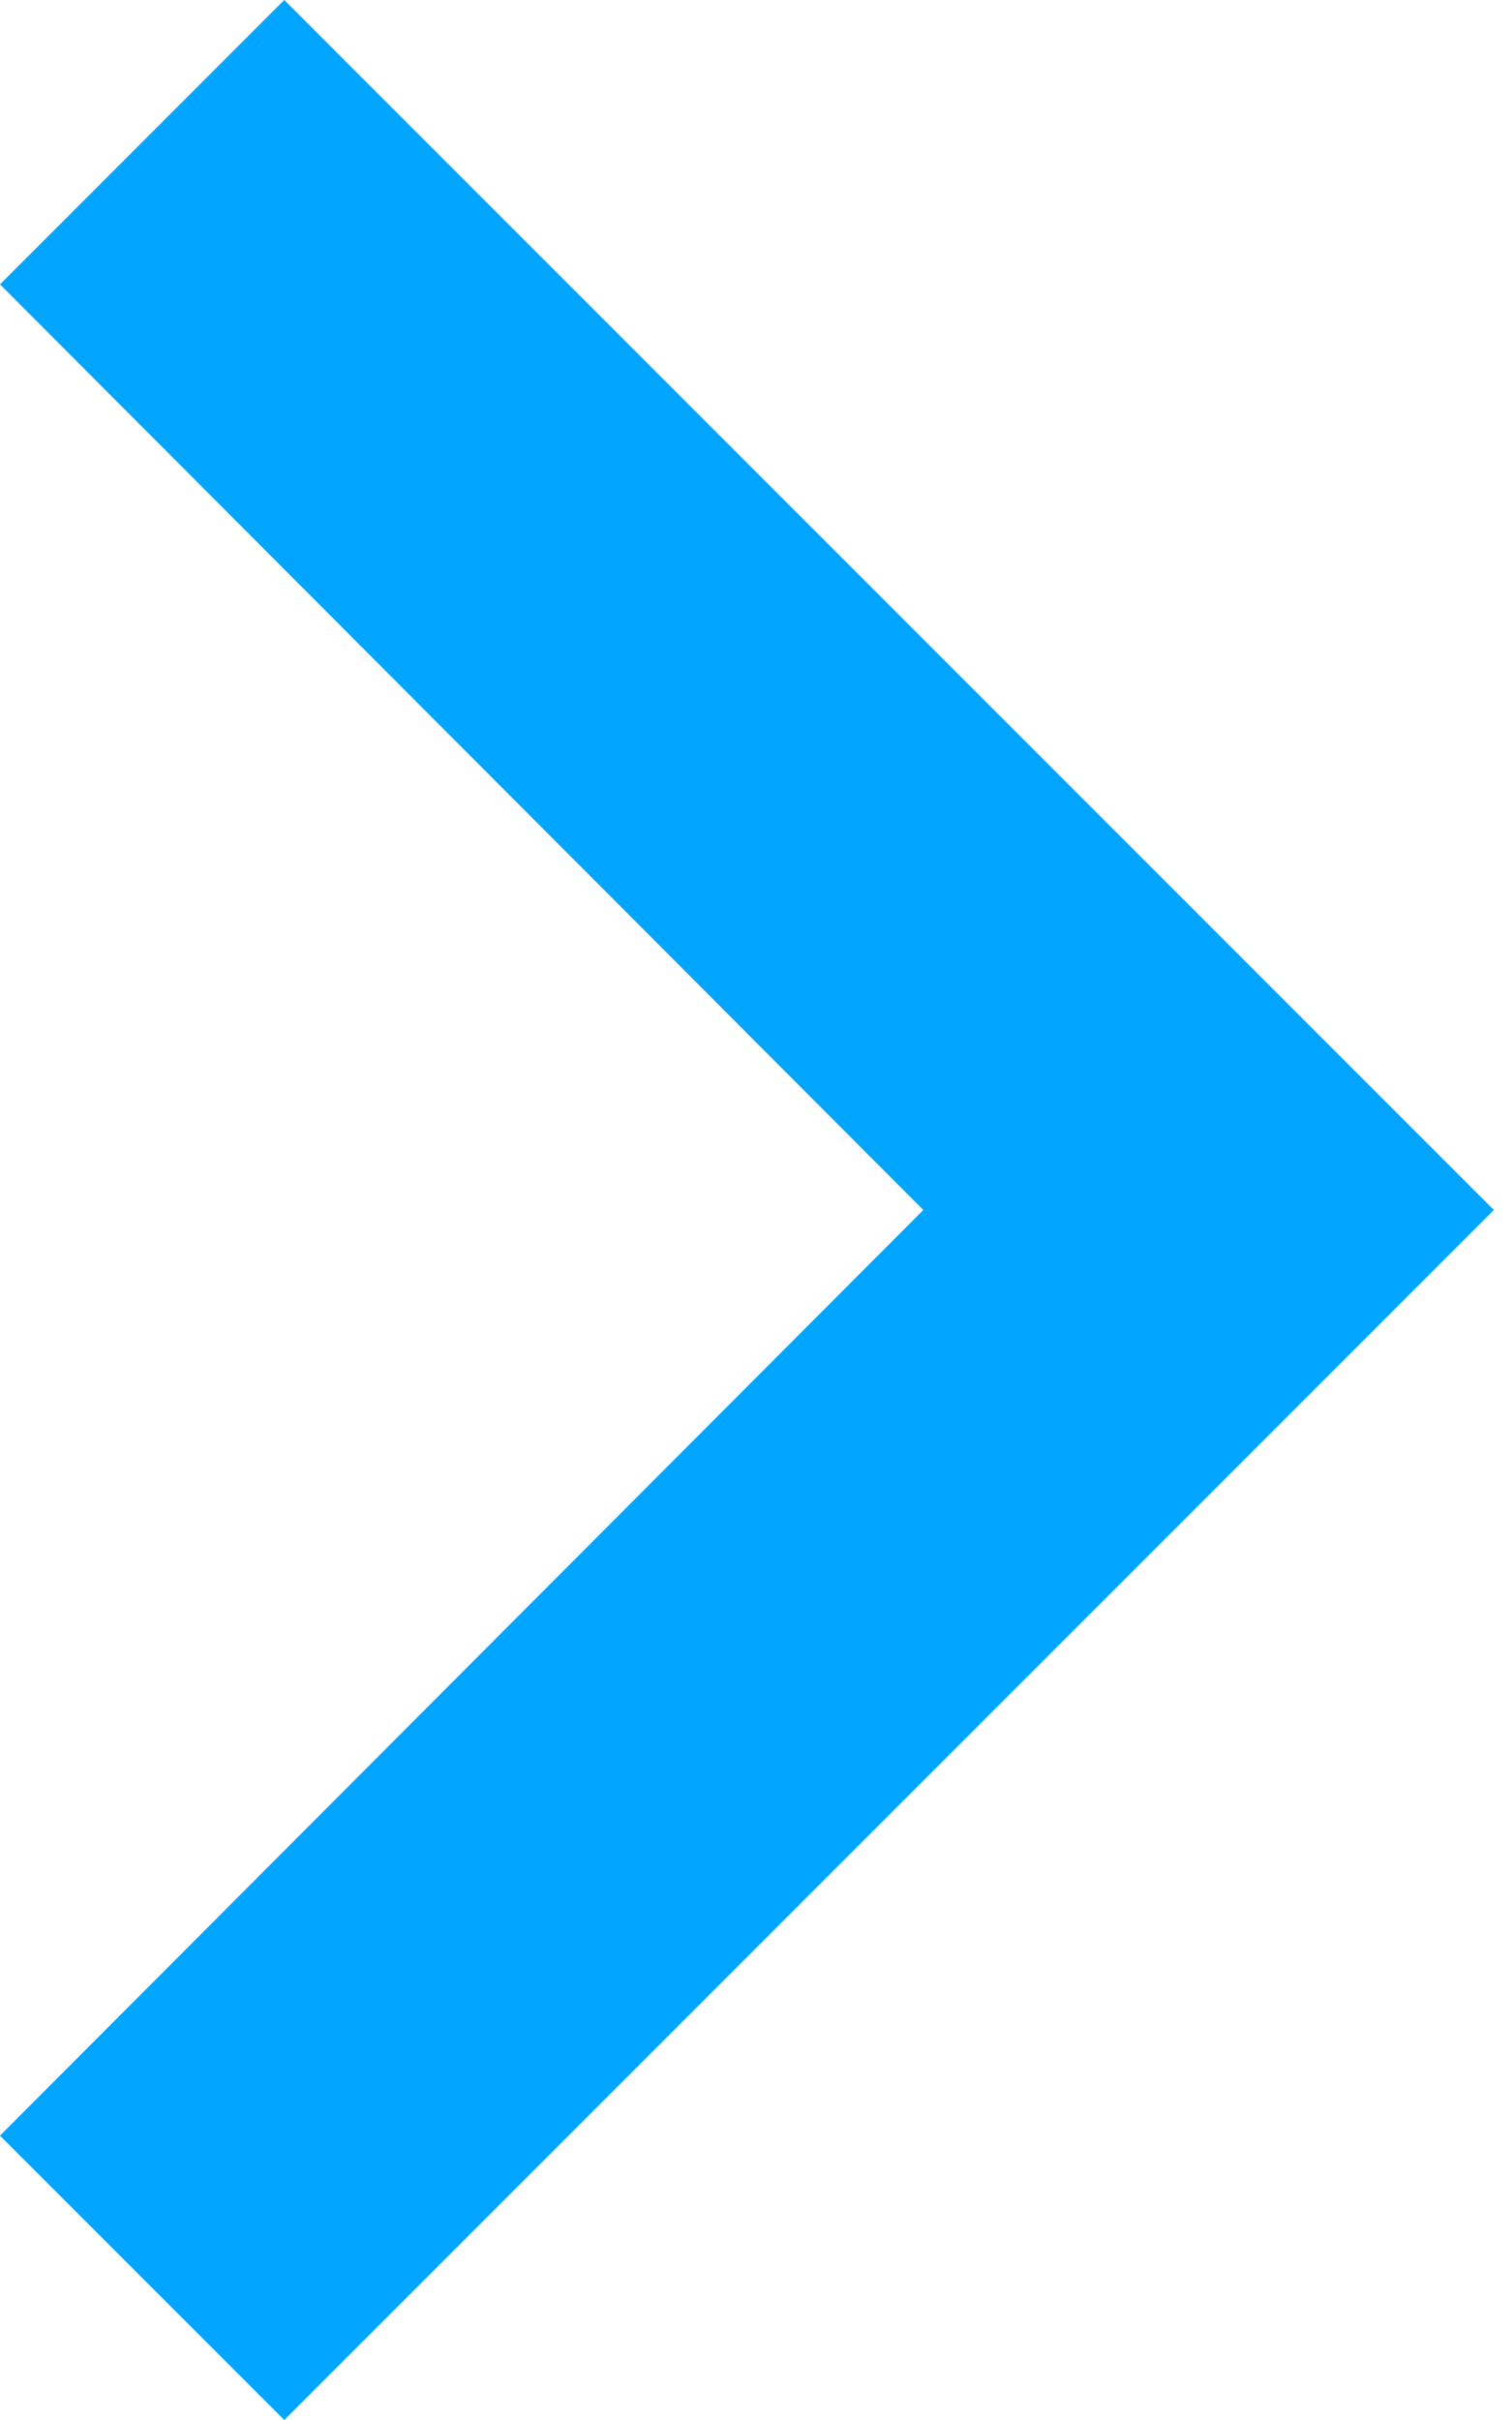 <?xml version="1.0" encoding="UTF-8"?>
<svg width="15px" height="24px" viewBox="0 0 15 24" version="1.1" xmlns="http://www.w3.org/2000/svg" xmlns:xlink="http://www.w3.org/1999/xlink">
    <!-- Generator: Sketch 48.2 (47327) - http://www.bohemiancoding.com/sketch -->
    <title>barc-icon-right</title>
    <desc>Created with Sketch.</desc>
    <defs></defs>
    <g id="ASSETS" stroke="none" stroke-width="1" fill="none" fill-rule="evenodd" transform="translate(-815, -137)">
        <g id="barc-icon-right" transform="translate(815, 137)" fill="#00A5FF">
            <polygon id="Shape" points="0 21.18 9.16 12 0 2.82 2.82 0 14.82 12 2.82 24"></polygon>
        </g>
    </g>
</svg>